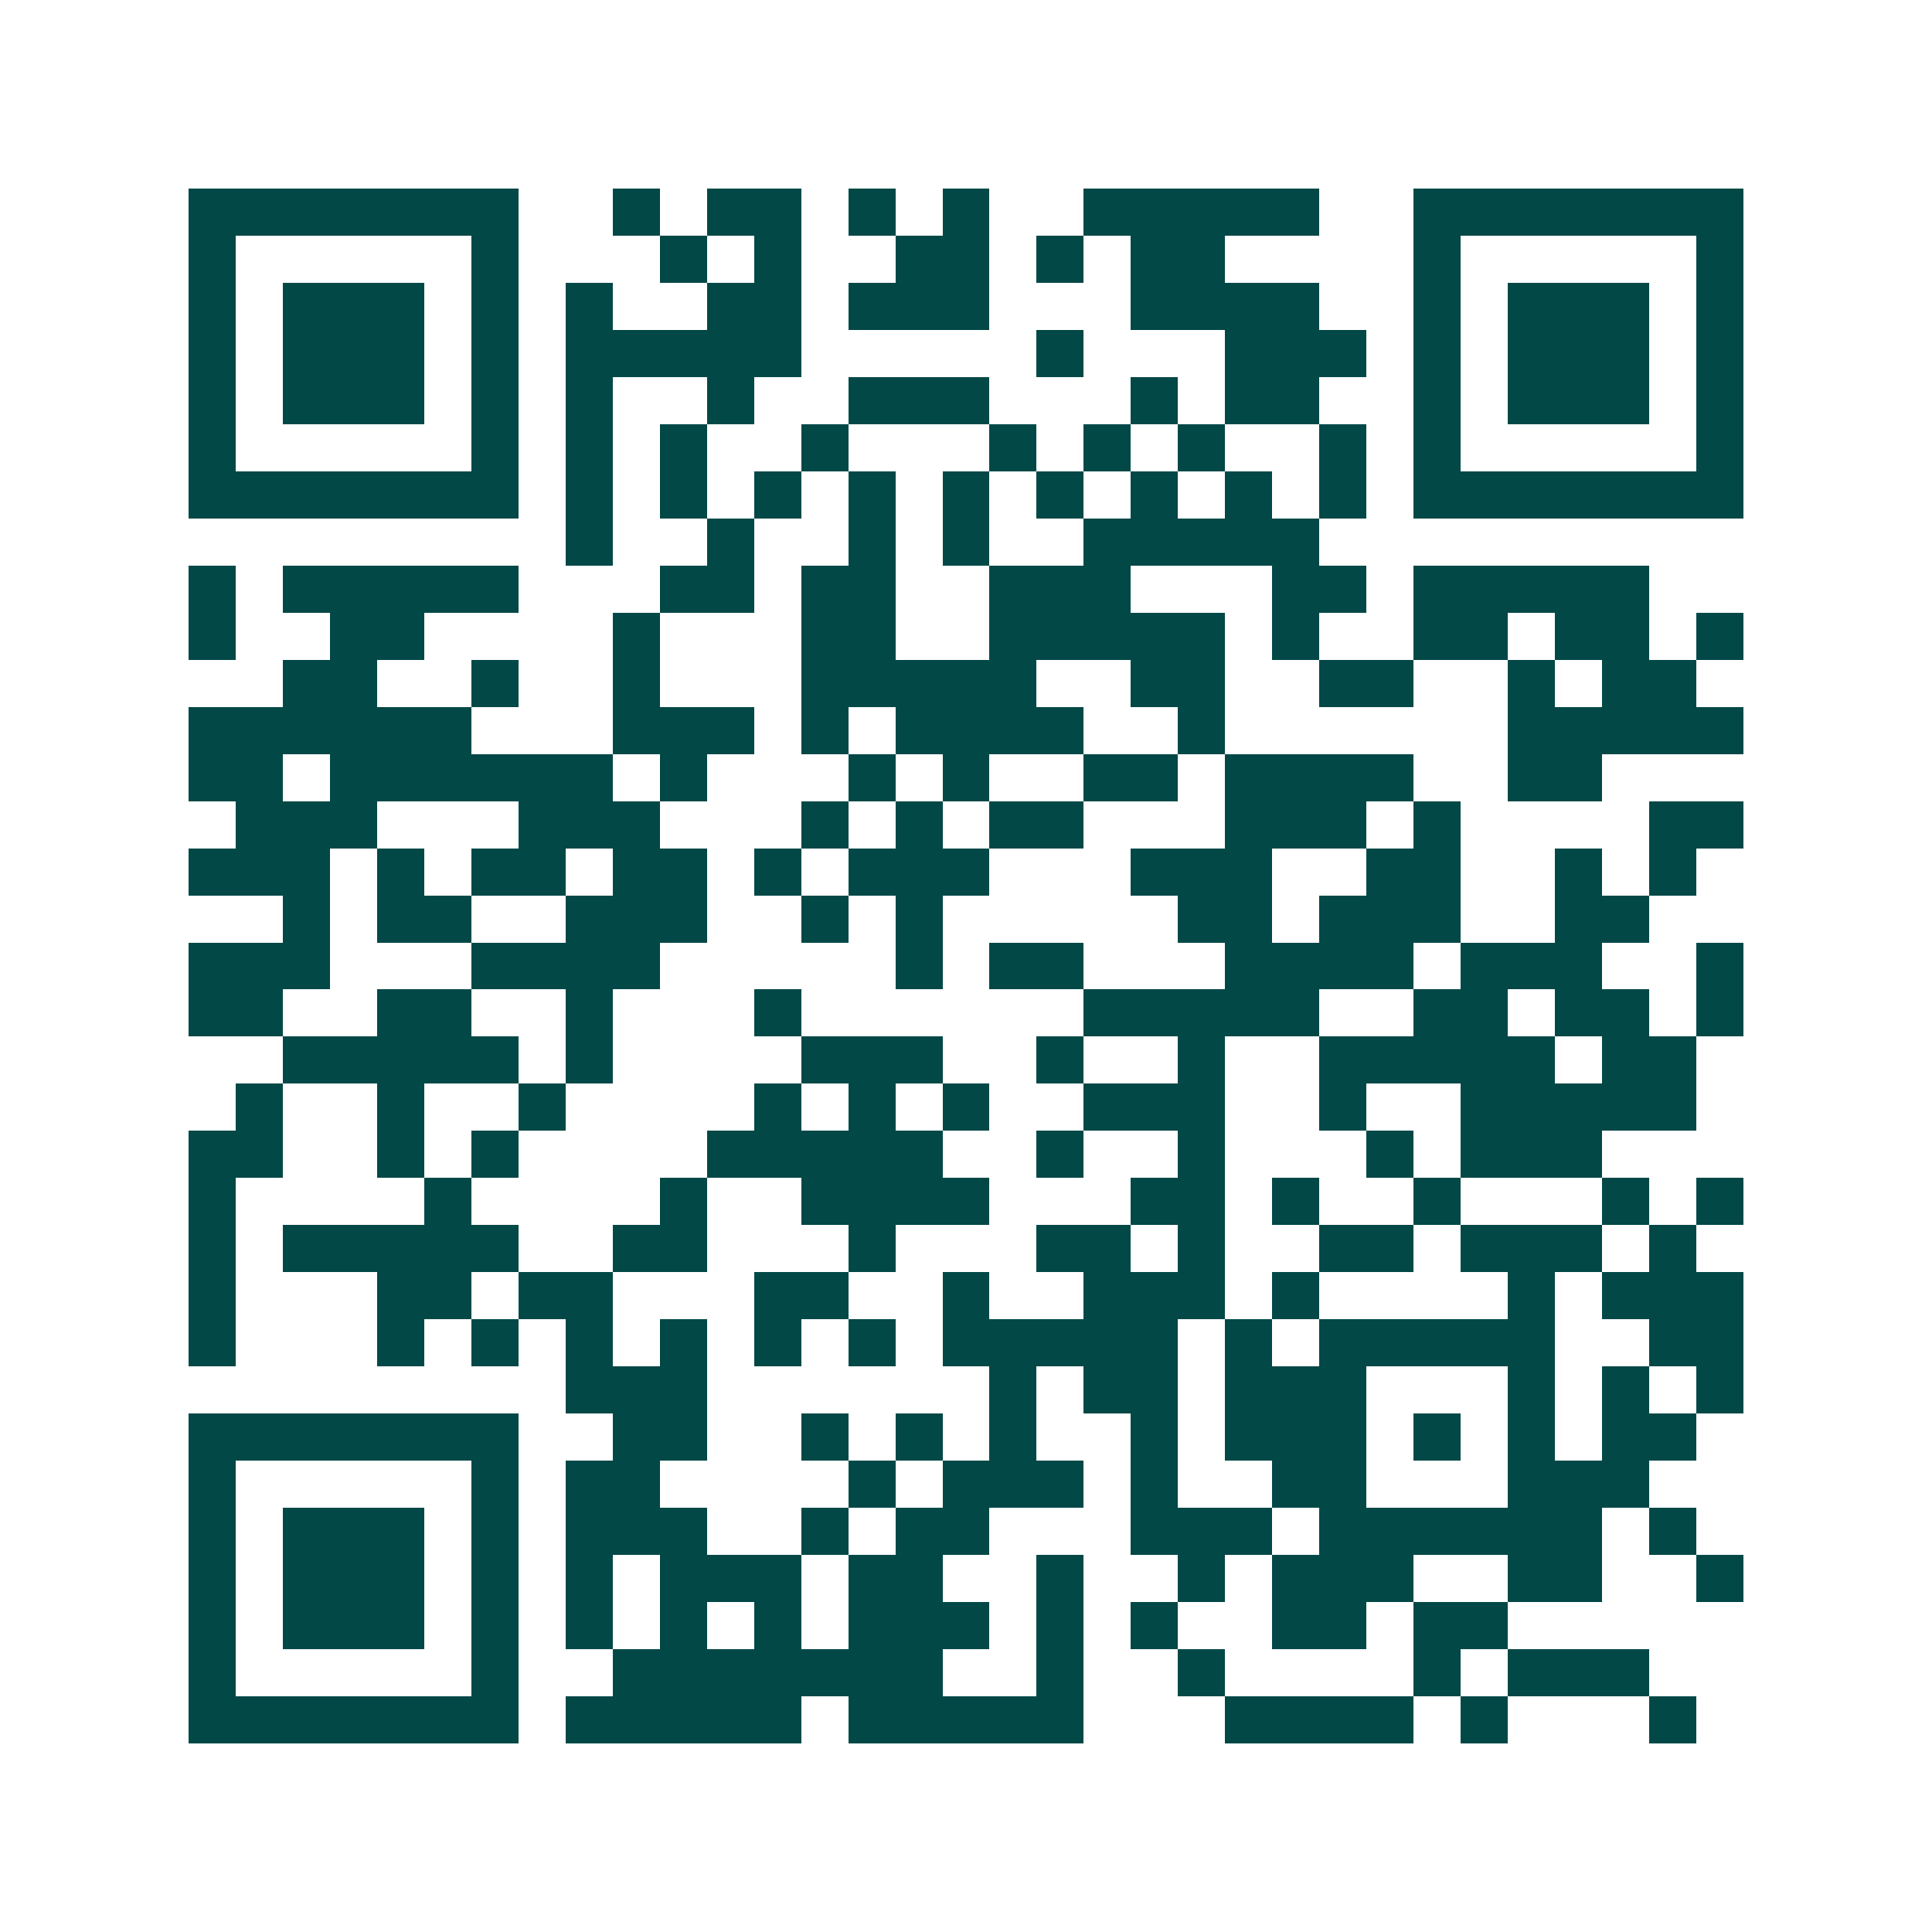 <svg xmlns="http://www.w3.org/2000/svg" width="200" height="200" viewBox="0 0 41 41" shape-rendering="crispEdges"><path fill="#ffffff" d="M0 0h41v41H0z"/><path stroke="#014847" d="M4 4.5h7m2 0h1m1 0h2m1 0h1m1 0h1m2 0h5m2 0h7M4 5.5h1m5 0h1m3 0h1m1 0h1m2 0h2m1 0h1m1 0h2m4 0h1m5 0h1M4 6.5h1m1 0h3m1 0h1m1 0h1m2 0h2m1 0h3m3 0h4m2 0h1m1 0h3m1 0h1M4 7.5h1m1 0h3m1 0h1m1 0h5m5 0h1m3 0h3m1 0h1m1 0h3m1 0h1M4 8.5h1m1 0h3m1 0h1m1 0h1m2 0h1m2 0h3m3 0h1m1 0h2m2 0h1m1 0h3m1 0h1M4 9.5h1m5 0h1m1 0h1m1 0h1m2 0h1m3 0h1m1 0h1m1 0h1m2 0h1m1 0h1m5 0h1M4 10.5h7m1 0h1m1 0h1m1 0h1m1 0h1m1 0h1m1 0h1m1 0h1m1 0h1m1 0h1m1 0h7M12 11.5h1m2 0h1m2 0h1m1 0h1m2 0h5M4 12.5h1m1 0h5m3 0h2m1 0h2m2 0h3m3 0h2m1 0h5M4 13.5h1m2 0h2m4 0h1m3 0h2m2 0h5m1 0h1m2 0h2m1 0h2m1 0h1M6 14.5h2m2 0h1m2 0h1m3 0h5m2 0h2m2 0h2m2 0h1m1 0h2M4 15.5h6m3 0h3m1 0h1m1 0h4m2 0h1m6 0h5M4 16.5h2m1 0h6m1 0h1m3 0h1m1 0h1m2 0h2m1 0h4m2 0h2M5 17.5h3m3 0h3m3 0h1m1 0h1m1 0h2m3 0h3m1 0h1m4 0h2M4 18.5h3m1 0h1m1 0h2m1 0h2m1 0h1m1 0h3m3 0h3m2 0h2m2 0h1m1 0h1M6 19.5h1m1 0h2m2 0h3m2 0h1m1 0h1m5 0h2m1 0h3m2 0h2M4 20.5h3m3 0h4m5 0h1m1 0h2m3 0h4m1 0h3m2 0h1M4 21.5h2m2 0h2m2 0h1m3 0h1m6 0h5m2 0h2m1 0h2m1 0h1M6 22.5h5m1 0h1m4 0h3m2 0h1m2 0h1m2 0h5m1 0h2M5 23.5h1m2 0h1m2 0h1m4 0h1m1 0h1m1 0h1m2 0h3m2 0h1m2 0h5M4 24.5h2m2 0h1m1 0h1m4 0h5m2 0h1m2 0h1m3 0h1m1 0h3M4 25.5h1m4 0h1m4 0h1m2 0h4m3 0h2m1 0h1m2 0h1m3 0h1m1 0h1M4 26.5h1m1 0h5m2 0h2m3 0h1m3 0h2m1 0h1m2 0h2m1 0h3m1 0h1M4 27.5h1m3 0h2m1 0h2m3 0h2m2 0h1m2 0h3m1 0h1m4 0h1m1 0h3M4 28.5h1m3 0h1m1 0h1m1 0h1m1 0h1m1 0h1m1 0h1m1 0h5m1 0h1m1 0h5m2 0h2M12 29.5h3m6 0h1m1 0h2m1 0h3m3 0h1m1 0h1m1 0h1M4 30.5h7m2 0h2m2 0h1m1 0h1m1 0h1m2 0h1m1 0h3m1 0h1m1 0h1m1 0h2M4 31.5h1m5 0h1m1 0h2m4 0h1m1 0h3m1 0h1m2 0h2m3 0h3M4 32.5h1m1 0h3m1 0h1m1 0h3m2 0h1m1 0h2m3 0h3m1 0h6m1 0h1M4 33.5h1m1 0h3m1 0h1m1 0h1m1 0h3m1 0h2m2 0h1m2 0h1m1 0h3m2 0h2m2 0h1M4 34.5h1m1 0h3m1 0h1m1 0h1m1 0h1m1 0h1m1 0h3m1 0h1m1 0h1m2 0h2m1 0h2M4 35.5h1m5 0h1m2 0h7m2 0h1m2 0h1m4 0h1m1 0h3M4 36.5h7m1 0h5m1 0h5m3 0h4m1 0h1m3 0h1"/></svg>
